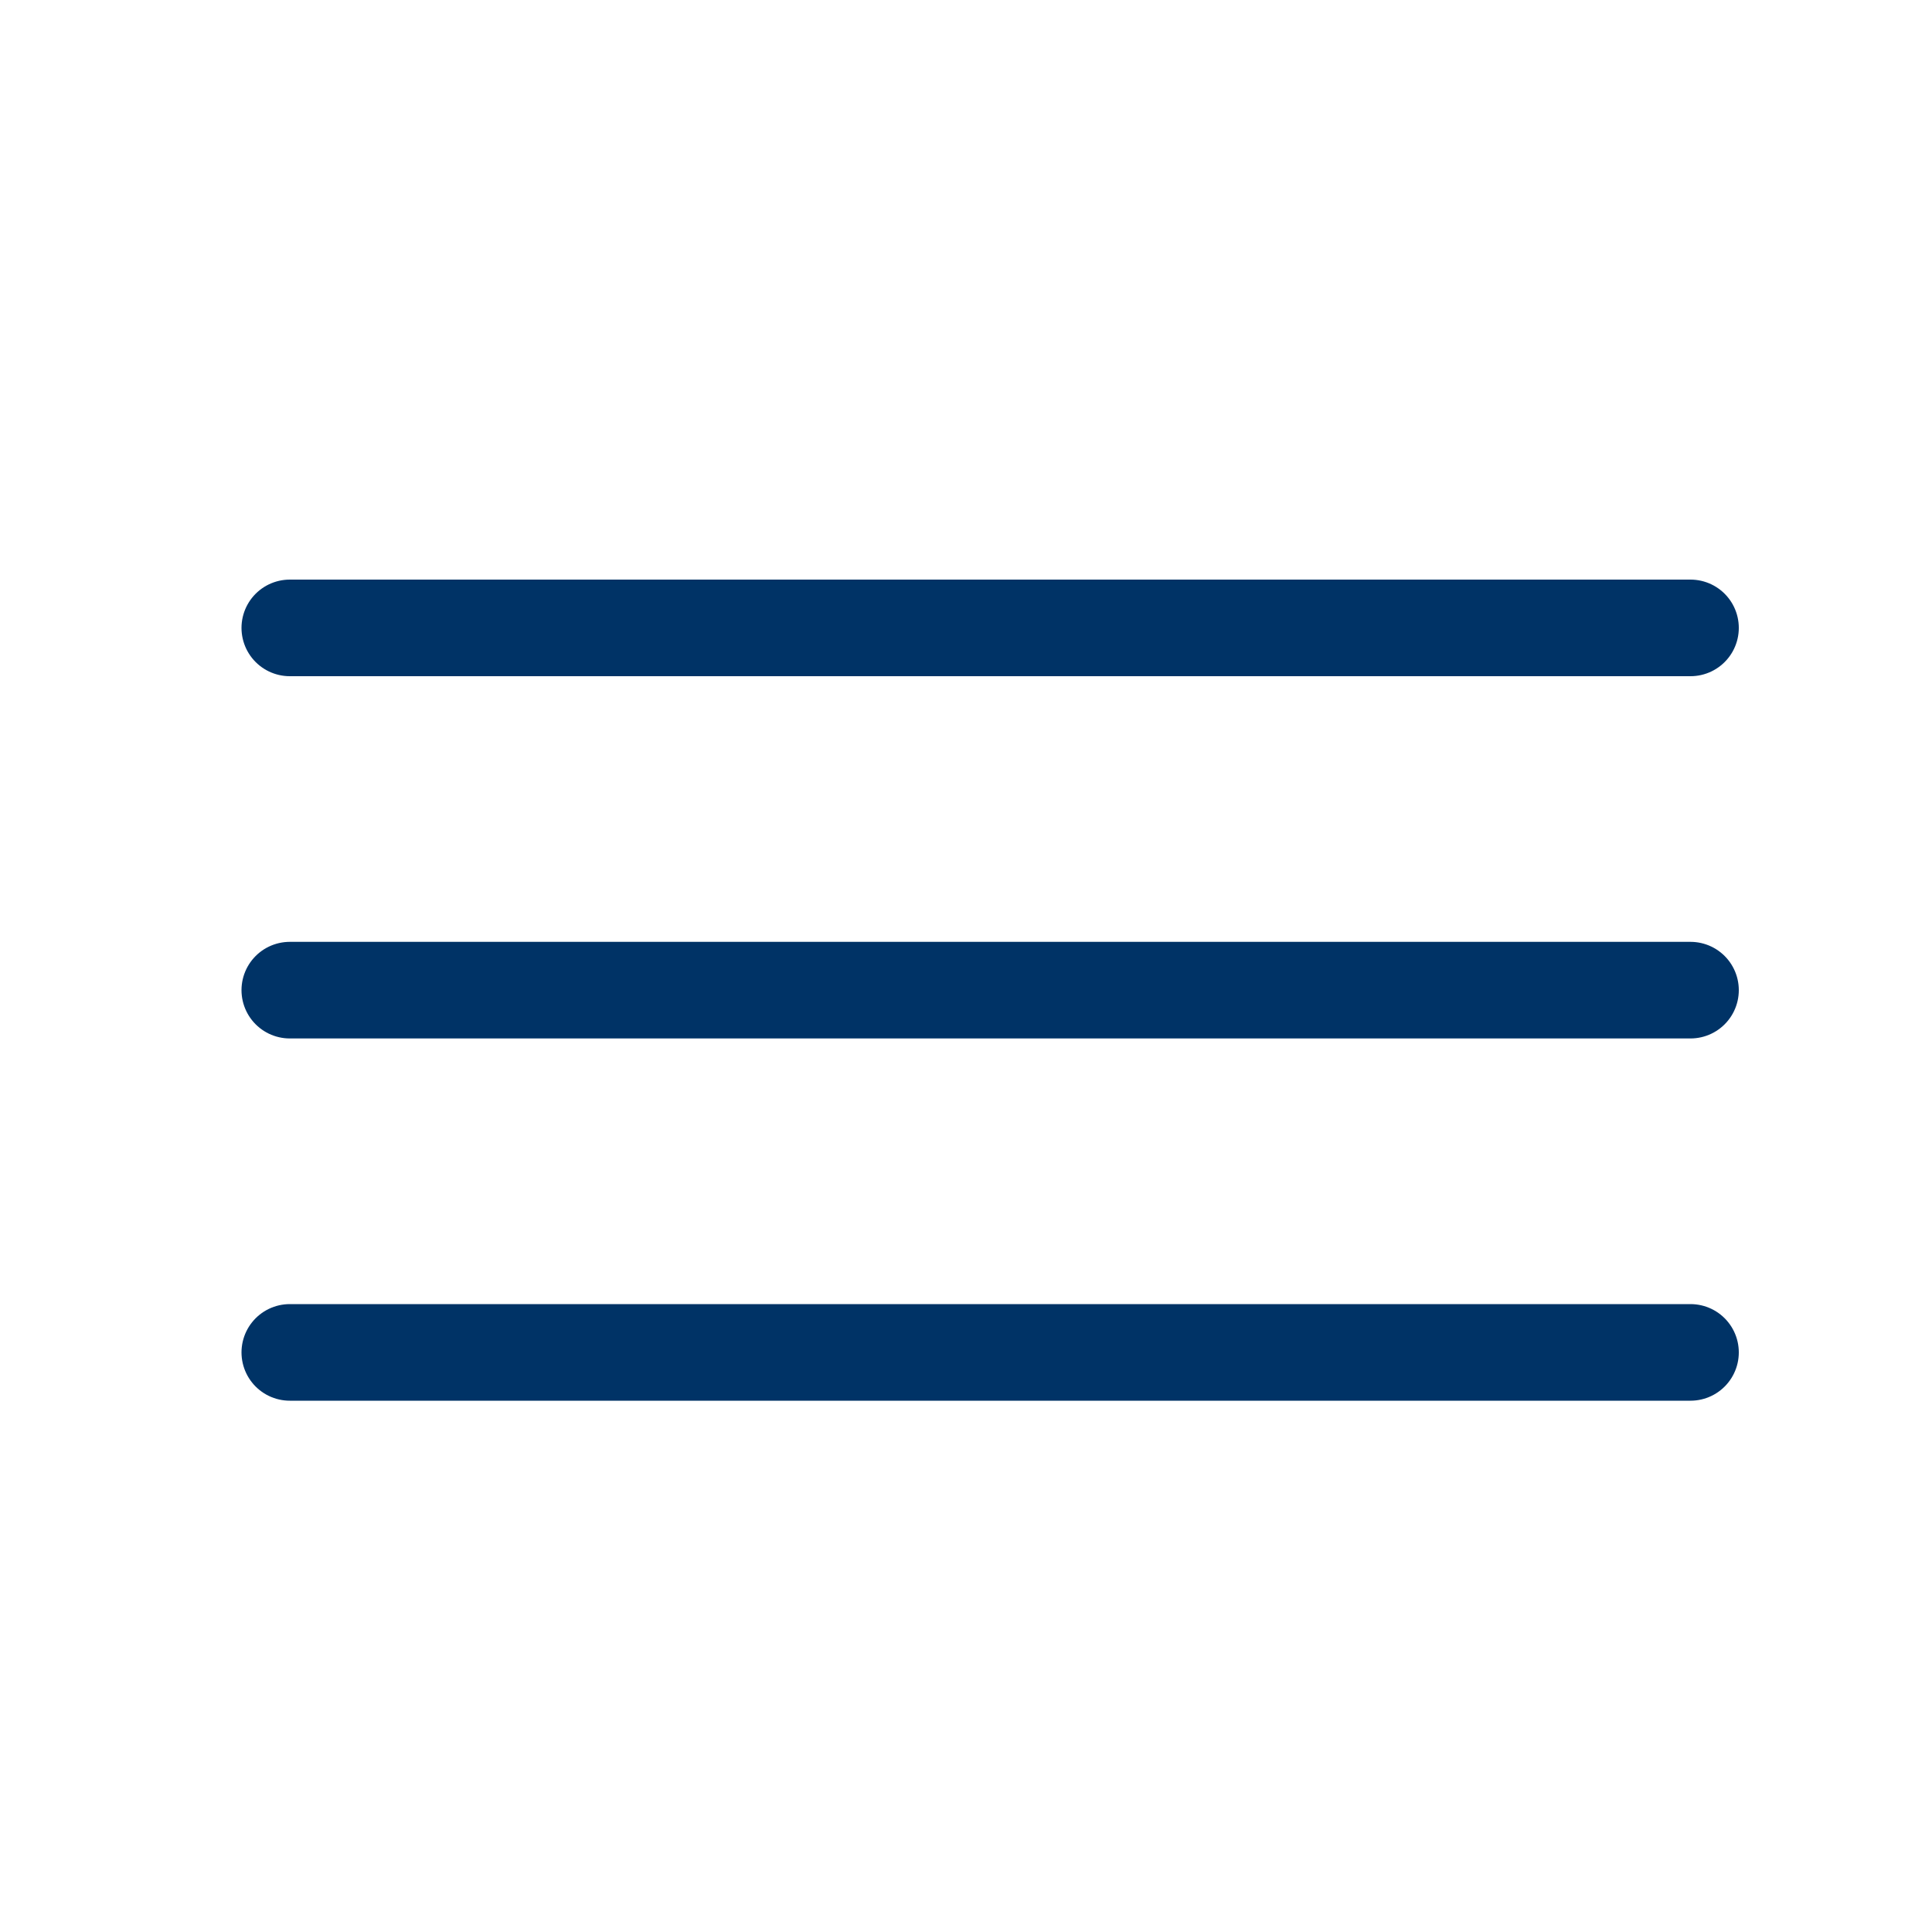 <svg width="40" height="40" viewBox="0 0 40 40" fill="none" xmlns="http://www.w3.org/2000/svg">
<g id="menu">
<rect width="40" height="40" fill="white"/>
<path id="Vector 78" d="M6 13H35" stroke="#003366" stroke-width="2" stroke-linecap="round"/>
<path id="Vector 79" d="M6 20.5H35" stroke="#003366" stroke-width="2" stroke-linecap="round"/>
<path id="Vector 80" d="M6 28H35" stroke="#003366" stroke-width="2" stroke-linecap="round"/>
</g>
</svg>
